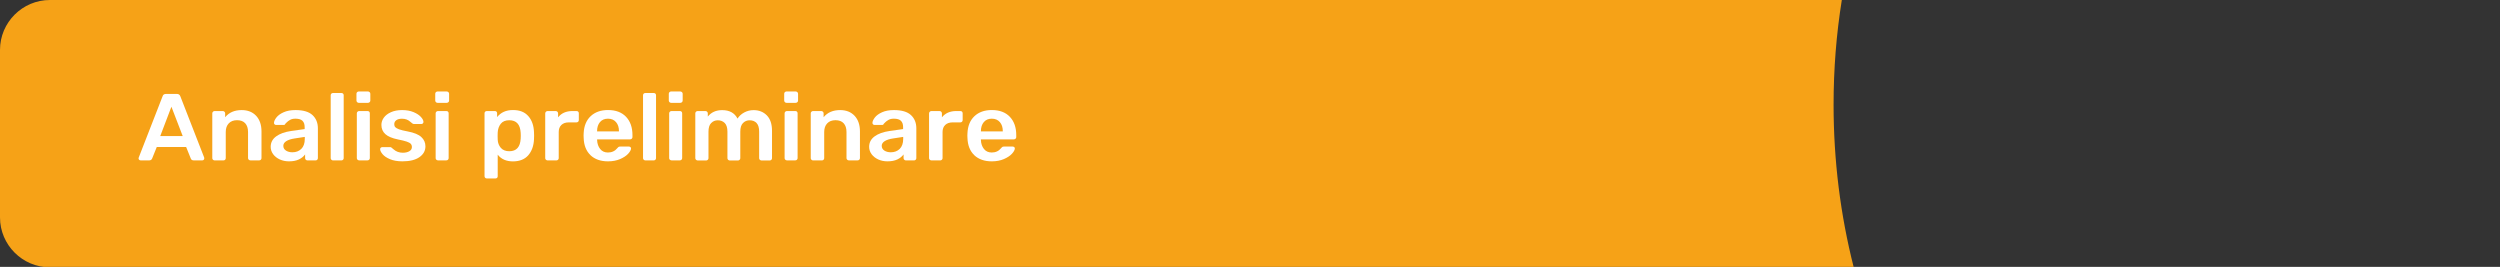 <?xml version="1.0" encoding="UTF-8"?> <svg xmlns="http://www.w3.org/2000/svg" id="Livello_1" data-name="Livello 1" viewBox="0 0 546.2 58.3"><rect x="0" y="0" width="546.2" height="58.3" fill="#333333" stroke="none"/><defs><style> .cls-1 { fill: #fff; } .cls-1, .cls-2 { stroke-width: 0px; } .cls-2 { fill: #f6a217; } </style></defs><path class="cls-2" d="M400.6,22.9c0-7.8.6-15.4,1.8-22.9H10.9C4.9,0,0,4.9,0,10.9v36.6c0,6,4.9,10.9,10.9,10.9h394.1c-2.9-11.4-4.4-23.3-4.4-35.5h0Z"></path><g><path class="cls-1" d="M30.41,34.92c-.09-.08-.14-.19-.14-.31l.04-.19,5.21-13.38c.1-.35.35-.52.76-.52h2.36c.38,0,.63.17.76.52l5.21,13.38s.02.1.02.19c0,.12-.04.23-.13.31-.09.08-.19.12-.3.12h-1.88c-.19,0-.33-.04-.43-.12-.1-.08-.17-.17-.2-.27l-1.02-2.53h-6.42l-1.02,2.53c-.12.26-.32.39-.63.39h-1.88c-.12,0-.22-.04-.31-.12ZM39.92,29.73l-2.47-6.41-2.44,6.41h4.91Z"></path><path class="cls-1" d="M46.53,34.9c-.1-.1-.15-.21-.15-.35v-9.79c0-.14.05-.26.15-.35.1-.1.22-.15.37-.15h1.77c.14,0,.27.05.37.15s.15.21.15.35v.85c.85-1.04,2.05-1.56,3.61-1.56,1.33,0,2.38.42,3.16,1.25.78.84,1.17,1.98,1.17,3.41v5.83c0,.14-.05.26-.14.35-.09.1-.22.15-.38.15h-1.9c-.14,0-.27-.05-.37-.15-.1-.1-.15-.21-.15-.35v-5.71c0-.82-.21-1.45-.62-1.9-.41-.45-1.01-.67-1.78-.67s-1.37.23-1.81.69c-.44.46-.66,1.09-.66,1.89v5.71c0,.14-.05.26-.14.35-.09.1-.22.15-.38.15h-1.9c-.14,0-.27-.05-.37-.15Z"></path><path class="cls-1" d="M61.12,34.83c-.61-.28-1.1-.67-1.45-1.15s-.53-1.02-.53-1.6c0-.94.4-1.7,1.19-2.28s1.88-.98,3.27-1.18l2.96-.42v-.44c0-.61-.16-1.06-.48-1.37s-.83-.46-1.54-.46c-.48,0-.86.09-1.16.26-.3.17-.53.34-.7.51-.17.18-.29.3-.35.35-.06.17-.17.25-.33.25h-1.67c-.13,0-.24-.04-.33-.12s-.14-.19-.14-.33c.01-.35.19-.74.53-1.18.34-.44.86-.82,1.57-1.14.71-.32,1.57-.48,2.6-.48,1.7,0,2.94.37,3.72,1.1.78.73,1.17,1.69,1.17,2.88v6.52c0,.14-.05.26-.14.35-.09.1-.22.15-.38.15h-1.75c-.14,0-.27-.05-.37-.15-.1-.1-.15-.21-.15-.35v-.81c-.32.44-.77.81-1.35,1.09s-1.31.42-2.17.42c-.74,0-1.41-.14-2.02-.42ZM65.83,32.53c.5-.5.76-1.22.76-2.18v-.44l-2.16.33c-.84.12-1.47.33-1.89.6-.43.28-.64.62-.64,1.02,0,.44.19.79.58,1.04.39.25.86.37,1.41.37.79,0,1.44-.25,1.95-.75Z"></path><path class="cls-1" d="M72.4,34.9c-.1-.1-.15-.21-.15-.35v-13.74c0-.15.05-.27.15-.36.1-.09.22-.13.37-.13h1.8c.16,0,.28.04.38.13s.14.21.14.36v13.74c0,.14-.05.26-.14.35-.09.1-.22.15-.38.15h-1.8c-.14,0-.27-.05-.37-.15Z"></path><path class="cls-1" d="M78.03,22.32c-.1-.1-.15-.21-.15-.35v-1.49c0-.14.05-.26.15-.35s.22-.15.37-.15h1.97c.14,0,.27.05.38.15s.16.21.16.35v1.49c0,.14-.05.26-.15.35-.1.1-.23.15-.39.15h-1.97c-.14,0-.27-.05-.37-.15ZM78.11,34.9c-.1-.1-.15-.21-.15-.35v-9.79c0-.14.05-.26.15-.35.1-.1.22-.15.37-.15h1.8c.16,0,.28.04.38.13.09.09.14.21.14.36v9.79c0,.14-.05.26-.14.35-.09.1-.22.15-.38.15h-1.8c-.14,0-.27-.05-.37-.15Z"></path><path class="cls-1" d="M85.21,34.78c-.74-.31-1.28-.68-1.63-1.1s-.53-.79-.53-1.09c0-.14.05-.25.15-.33.1-.08.22-.12.35-.12h1.71c.13,0,.24.05.32.15.06.04.21.17.45.37.25.22.53.39.87.52.33.12.7.19,1.1.19.58,0,1.05-.11,1.43-.33s.56-.53.56-.91c0-.29-.08-.53-.25-.71-.17-.18-.46-.34-.9-.49s-1.07-.3-1.92-.47c-1.23-.25-2.13-.63-2.71-1.14s-.88-1.19-.88-2.03c0-.55.17-1.08.52-1.57.35-.49.86-.89,1.55-1.2.68-.31,1.5-.47,2.45-.47s1.8.15,2.51.45c.71.3,1.24.65,1.61,1.06.37.41.55.77.55,1.09,0,.12-.05.23-.14.32-.09.09-.21.13-.33.13h-1.6c-.12,0-.24-.05-.37-.14-.1-.07-.26-.2-.48-.39-.22-.19-.47-.35-.76-.46-.29-.11-.63-.17-1.02-.17-.53,0-.95.11-1.24.33-.3.22-.44.51-.44.87,0,.26.07.48.22.64s.42.33.84.48c.42.15,1.04.3,1.88.46,1.38.26,2.38.67,2.97,1.22.6.55.9,1.23.9,2.03,0,.97-.44,1.76-1.32,2.37-.88.61-2.11.91-3.7.91-1.08,0-1.99-.16-2.73-.47Z"></path><path class="cls-1" d="M95.24,22.32c-.1-.1-.15-.21-.15-.35v-1.49c0-.14.05-.26.15-.35s.22-.15.37-.15h1.97c.14,0,.27.05.38.15s.16.21.16.35v1.49c0,.14-.05.26-.15.35-.1.1-.23.15-.39.15h-1.97c-.14,0-.27-.05-.37-.15ZM95.33,34.9c-.1-.1-.15-.21-.15-.35v-9.79c0-.14.05-.26.15-.35.1-.1.22-.15.37-.15h1.8c.16,0,.28.04.38.13.09.09.14.21.14.36v9.79c0,.14-.05.26-.14.35-.09.1-.22.15-.38.15h-1.8c-.14,0-.27-.05-.37-.15Z"></path><path class="cls-1" d="M106.01,38.85c-.1-.09-.15-.21-.15-.36v-13.74c0-.15.05-.27.15-.36.1-.09.22-.13.37-.13h1.71c.16,0,.29.04.38.13.09.09.14.21.14.36v.83c.81-1.02,1.96-1.54,3.46-1.54s2.57.44,3.35,1.32c.78.88,1.2,2.06,1.25,3.56.01.17.02.41.02.73s0,.58-.02.75c-.06,1.45-.48,2.62-1.25,3.52-.78.89-1.9,1.34-3.35,1.34s-2.57-.49-3.33-1.47v4.71c0,.15-.05.27-.14.36-.09.09-.22.13-.38.13h-1.84c-.14,0-.27-.04-.37-.13ZM113.76,30.27c.01-.14.02-.35.02-.62s0-.48-.02-.62c-.1-1.84-.93-2.76-2.49-2.76-.84,0-1.46.26-1.86.77s-.63,1.14-.67,1.89l-.02.79.02.81c.03.69.26,1.28.68,1.77.43.49,1.04.74,1.85.74,1.56,0,2.39-.92,2.49-2.76Z"></path><path class="cls-1" d="M119.27,34.9c-.1-.1-.15-.21-.15-.35v-9.77c0-.14.05-.26.15-.36.1-.1.22-.16.37-.16h1.75c.16,0,.29.05.39.15s.15.22.15.37v.85c.35-.44.78-.78,1.31-1.02.53-.23,1.13-.35,1.81-.35h.89c.16,0,.29.04.38.13.09.09.14.21.14.36v1.49c0,.14-.05.26-.14.35-.09.1-.22.15-.38.15h-1.69c-.68,0-1.21.19-1.6.56-.39.37-.58.89-.58,1.54v5.71c0,.14-.05.26-.15.35-.1.1-.23.15-.39.15h-1.88c-.14,0-.27-.05-.37-.15Z"></path><path class="cls-1" d="M129.02,33.91c-.94-.89-1.45-2.15-1.5-3.77l-.02-.52.02-.52c.07-1.58.58-2.82,1.52-3.71s2.21-1.35,3.8-1.35c1.7,0,3.02.5,3.95,1.49s1.39,2.32,1.39,3.98v.44c0,.14-.05.26-.15.35-.1.1-.23.15-.39.15h-7.18v.17c.03.76.25,1.4.66,1.92.41.52.98.78,1.7.78.85,0,1.54-.32,2.05-.95.13-.15.23-.25.31-.29.08-.04.2-.06.36-.06h1.86c.13,0,.24.04.33.11.09.08.14.17.14.28,0,.33-.21.72-.62,1.17s-1,.84-1.76,1.17c-.76.33-1.65.5-2.66.5-1.6,0-2.87-.45-3.82-1.34ZM135.23,28.71v-.06c0-.82-.21-1.47-.64-1.97-.43-.5-1.01-.75-1.76-.75s-1.33.25-1.75.75-.63,1.16-.63,1.97v.06h4.78Z"></path><path class="cls-1" d="M140.64,34.9c-.1-.1-.15-.21-.15-.35v-13.74c0-.15.05-.27.15-.36.1-.09.22-.13.37-.13h1.8c.16,0,.28.04.38.13s.14.21.14.36v13.74c0,.14-.05.26-.14.35-.09.1-.22.15-.38.15h-1.8c-.14,0-.27-.05-.37-.15Z"></path><path class="cls-1" d="M146.27,22.32c-.1-.1-.15-.21-.15-.35v-1.49c0-.14.05-.26.15-.35s.22-.15.37-.15h1.97c.14,0,.27.05.38.15s.16.21.16.35v1.49c0,.14-.05.26-.15.35-.1.1-.23.15-.39.15h-1.97c-.14,0-.27-.05-.37-.15ZM146.35,34.9c-.1-.1-.15-.21-.15-.35v-9.79c0-.14.05-.26.15-.35.1-.1.22-.15.37-.15h1.8c.16,0,.28.04.38.13.09.09.14.21.14.36v9.79c0,.14-.05.26-.14.35-.09.1-.22.15-.38.15h-1.8c-.14,0-.27-.05-.37-.15Z"></path><path class="cls-1" d="M152.06,34.9c-.1-.1-.15-.21-.15-.35v-9.79c0-.14.05-.26.15-.35.1-.1.22-.15.37-.15h1.69c.14,0,.27.05.37.15.1.1.15.21.15.35v.71c.75-.94,1.8-1.41,3.14-1.41,1.6,0,2.72.62,3.35,1.85.35-.55.84-1,1.47-1.34.63-.34,1.32-.51,2.05-.51,1.18,0,2.15.39,2.9,1.16.75.77,1.12,1.9,1.12,3.38v5.96c0,.14-.05.26-.14.35-.09.1-.22.15-.38.15h-1.77c-.14,0-.27-.05-.37-.15-.1-.1-.15-.21-.15-.35v-5.79c0-.87-.19-1.5-.57-1.9s-.89-.59-1.52-.59c-.56,0-1.04.2-1.44.6s-.59,1.03-.59,1.89v5.79c0,.14-.05.26-.15.35-.1.1-.22.15-.37.15h-1.77c-.14,0-.27-.05-.37-.15-.1-.1-.15-.21-.15-.35v-5.79c0-.87-.2-1.5-.59-1.9-.4-.39-.9-.59-1.5-.59s-1.06.2-1.46.6-.59,1.03-.59,1.89v5.79c0,.14-.05.26-.15.35-.1.1-.22.15-.37.15h-1.82c-.14,0-.27-.05-.37-.15Z"></path><path class="cls-1" d="M171.48,22.32c-.1-.1-.15-.21-.15-.35v-1.49c0-.14.05-.26.15-.35s.22-.15.37-.15h1.97c.14,0,.27.05.38.15s.16.21.16.35v1.49c0,.14-.05.26-.15.35-.1.1-.23.15-.39.15h-1.97c-.14,0-.27-.05-.37-.15ZM171.57,34.9c-.1-.1-.15-.21-.15-.35v-9.79c0-.14.05-.26.15-.35.1-.1.22-.15.37-.15h1.8c.16,0,.28.04.38.13.09.09.14.21.14.36v9.79c0,.14-.05.26-.14.35-.09.1-.22.15-.38.15h-1.8c-.14,0-.27-.05-.37-.15Z"></path><path class="cls-1" d="M177.28,34.9c-.1-.1-.15-.21-.15-.35v-9.79c0-.14.05-.26.15-.35.1-.1.22-.15.37-.15h1.77c.14,0,.27.05.37.15s.15.21.15.35v.85c.85-1.04,2.05-1.56,3.61-1.56,1.33,0,2.38.42,3.16,1.25.78.84,1.17,1.98,1.17,3.41v5.83c0,.14-.05.26-.14.35-.09.1-.22.15-.38.15h-1.9c-.14,0-.27-.05-.37-.15-.1-.1-.15-.21-.15-.35v-5.71c0-.82-.21-1.45-.62-1.9-.41-.45-1.01-.67-1.78-.67s-1.37.23-1.81.69c-.44.46-.66,1.09-.66,1.89v5.71c0,.14-.05.26-.14.35-.09.1-.22.15-.38.15h-1.9c-.14,0-.27-.05-.37-.15Z"></path><path class="cls-1" d="M191.87,34.83c-.61-.28-1.1-.67-1.45-1.15s-.53-1.02-.53-1.6c0-.94.4-1.7,1.19-2.28s1.88-.98,3.27-1.18l2.96-.42v-.44c0-.61-.16-1.06-.48-1.37s-.83-.46-1.54-.46c-.48,0-.86.09-1.16.26-.3.17-.53.34-.7.51-.17.18-.29.3-.35.35-.06.17-.17.25-.33.25h-1.67c-.13,0-.24-.04-.33-.12s-.14-.19-.14-.33c.01-.35.19-.74.53-1.18.34-.44.86-.82,1.57-1.14.71-.32,1.57-.48,2.6-.48,1.7,0,2.94.37,3.72,1.1.78.73,1.17,1.69,1.17,2.88v6.52c0,.14-.05.26-.14.35-.09.1-.22.15-.38.15h-1.75c-.14,0-.27-.05-.37-.15-.1-.1-.15-.21-.15-.35v-.81c-.32.44-.77.81-1.35,1.09s-1.31.42-2.17.42c-.74,0-1.41-.14-2.02-.42ZM196.57,32.53c.5-.5.76-1.22.76-2.18v-.44l-2.16.33c-.84.12-1.47.33-1.89.6-.43.28-.64.62-.64,1.02,0,.44.19.79.58,1.04.39.25.86.37,1.41.37.79,0,1.44-.25,1.95-.75Z"></path><path class="cls-1" d="M203.13,34.9c-.1-.1-.15-.21-.15-.35v-9.77c0-.14.05-.26.15-.36.1-.1.22-.16.37-.16h1.75c.16,0,.29.05.39.15s.15.22.15.37v.85c.35-.44.78-.78,1.31-1.02.53-.23,1.13-.35,1.81-.35h.89c.16,0,.29.04.38.13.09.09.14.21.14.36v1.49c0,.14-.05.26-.14.35-.09.1-.22.15-.38.15h-1.69c-.68,0-1.21.19-1.6.56-.39.37-.58.89-.58,1.54v5.71c0,.14-.05.26-.15.35-.1.1-.23.15-.39.15h-1.88c-.14,0-.27-.05-.37-.15Z"></path><path class="cls-1" d="M212.87,33.91c-.94-.89-1.45-2.15-1.5-3.77l-.02-.52.02-.52c.07-1.58.58-2.82,1.52-3.71s2.21-1.35,3.8-1.35c1.7,0,3.02.5,3.95,1.49s1.39,2.32,1.39,3.98v.44c0,.14-.05.26-.15.35-.1.1-.23.15-.39.15h-7.18v.17c.03.76.25,1.4.66,1.92.41.52.98.78,1.7.78.85,0,1.54-.32,2.05-.95.13-.15.23-.25.31-.29.08-.04.2-.06.36-.06h1.86c.13,0,.24.04.33.11.09.08.14.17.14.28,0,.33-.21.72-.62,1.17s-1,.84-1.76,1.17c-.76.33-1.65.5-2.66.5-1.6,0-2.87-.45-3.82-1.34ZM219.09,28.71v-.06c0-.82-.21-1.47-.64-1.97-.43-.5-1.01-.75-1.76-.75s-1.33.25-1.75.75-.63,1.16-.63,1.97v.06h4.78Z"></path></g></svg> 